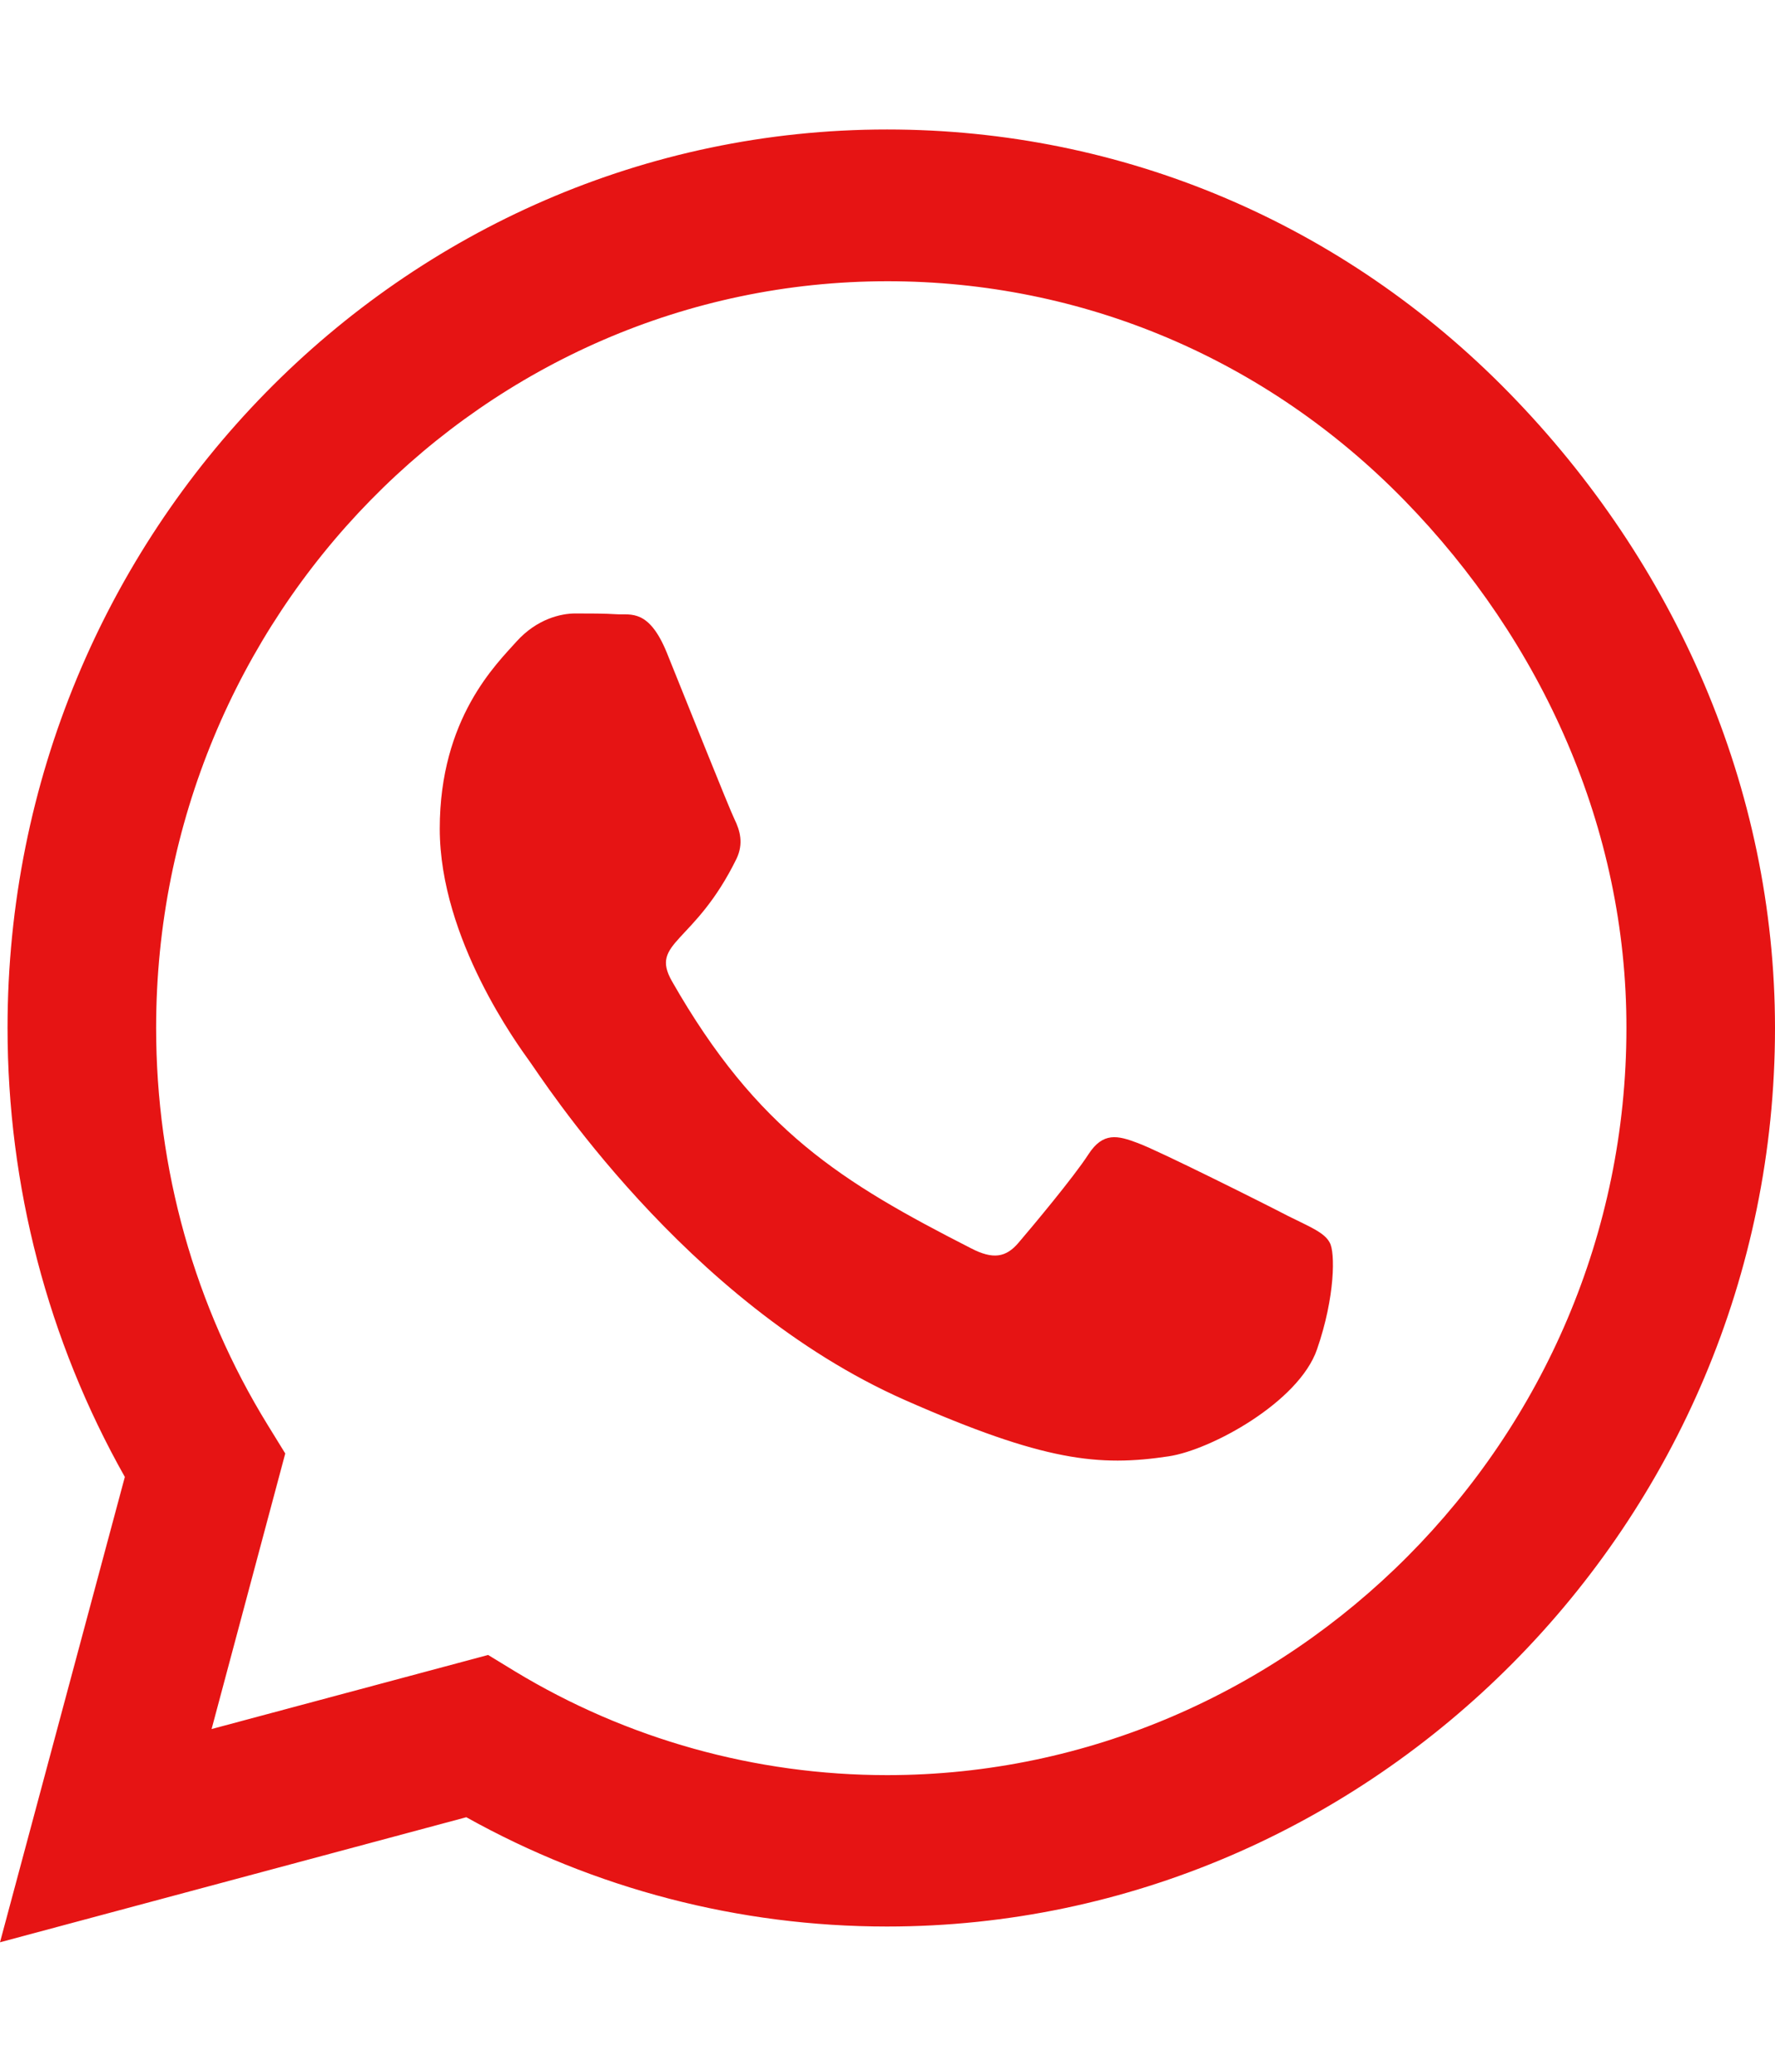 <svg width="24" height="28" viewBox="0 0 24 28" fill="none" xmlns="http://www.w3.org/2000/svg">
<path d="M20.405 5.31C18.161 3.013 15.171 1.75 11.995 1.75C5.438 1.75 0.102 7.197 0.102 13.891C0.102 16.029 0.648 18.118 1.688 19.961L0 26.25L6.305 24.56C8.041 25.528 9.996 26.037 11.989 26.037H11.995C18.546 26.037 24 20.59 24 13.896C24 10.653 22.65 7.607 20.405 5.31ZM11.995 23.991C10.216 23.991 8.475 23.505 6.959 22.586L6.6 22.367L2.861 23.368L3.857 19.644L3.621 19.261C2.63 17.653 2.111 15.799 2.111 13.891C2.111 8.329 6.546 3.801 12 3.801C14.641 3.801 17.121 4.851 18.986 6.759C20.85 8.668 21.996 11.2 21.991 13.896C21.991 19.463 17.443 23.991 11.995 23.991ZM17.416 16.434C17.121 16.28 15.659 15.548 15.386 15.449C15.113 15.345 14.914 15.296 14.716 15.602C14.518 15.909 13.95 16.587 13.773 16.794C13.602 16.997 13.425 17.024 13.13 16.871C11.384 15.98 10.238 15.28 9.086 13.262C8.78 12.726 9.391 12.764 9.959 11.605C10.055 11.402 10.007 11.227 9.932 11.074C9.857 10.921 9.262 9.428 9.016 8.821C8.775 8.23 8.529 8.312 8.346 8.302C8.175 8.291 7.977 8.291 7.779 8.291C7.58 8.291 7.259 8.367 6.986 8.668C6.713 8.974 5.946 9.707 5.946 11.2C5.946 12.693 7.013 14.137 7.157 14.339C7.307 14.541 9.252 17.604 12.236 18.922C14.121 19.753 14.861 19.824 15.804 19.682C16.377 19.595 17.561 18.949 17.807 18.238C18.054 17.527 18.054 16.92 17.979 16.794C17.909 16.658 17.711 16.581 17.416 16.434Z" fill="#E61414"/>
</svg>
